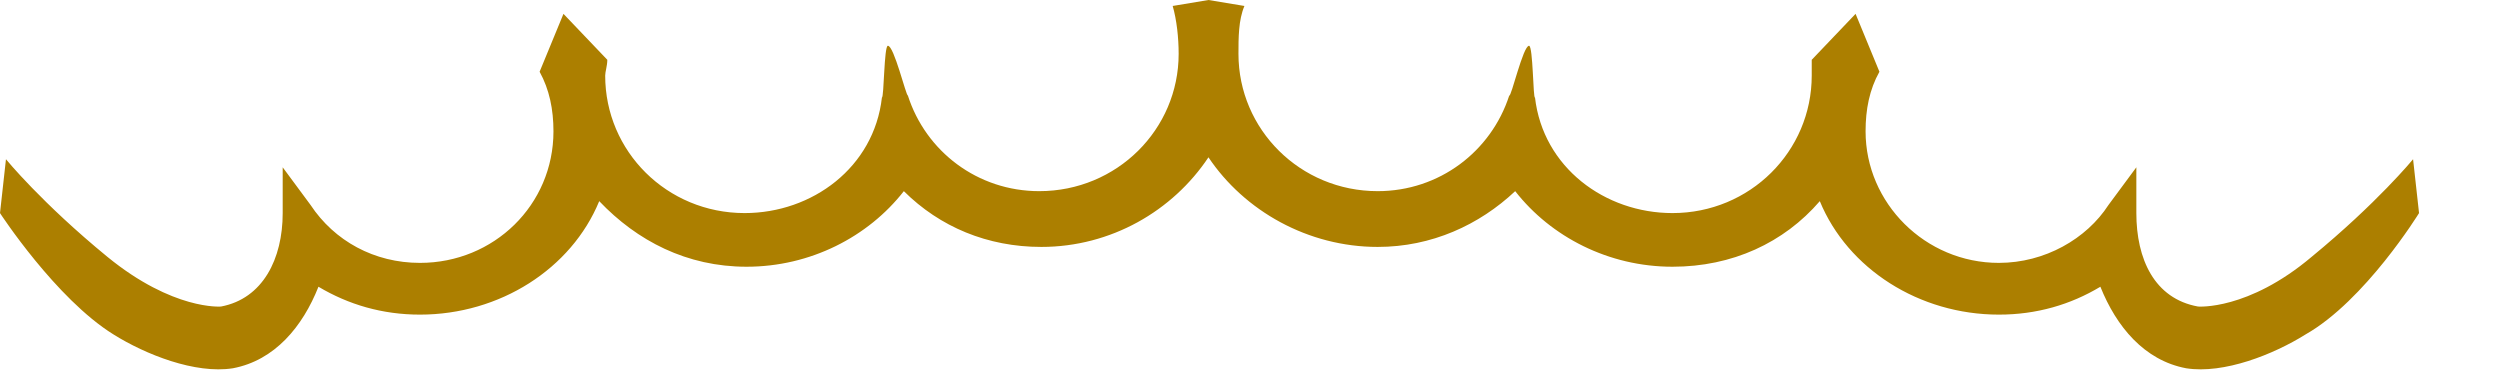 <?xml version="1.0" encoding="utf-8"?>
<svg xmlns="http://www.w3.org/2000/svg" fill="none" height="100%" overflow="visible" preserveAspectRatio="none" style="display: block;" viewBox="0 0 13 2" width="100%">
<path clip-rule="evenodd" d="M6.284 0L6.471 0.031C6.44 0.104 6.44 0.197 6.44 0.28C6.44 0.673 6.761 0.994 7.164 0.994C7.485 0.994 7.754 0.787 7.848 0.497C7.858 0.507 7.92 0.238 7.951 0.238C7.972 0.238 7.972 0.518 7.982 0.507C8.024 0.87 8.345 1.108 8.697 1.108C9.1 1.108 9.421 0.787 9.421 0.393C9.421 0.362 9.421 0.331 9.421 0.311L9.649 0.072L9.773 0.373C9.721 0.466 9.701 0.569 9.701 0.683C9.701 1.056 10.011 1.367 10.394 1.367C10.633 1.367 10.85 1.242 10.964 1.066L11.109 0.87V1.108C11.109 1.346 11.202 1.553 11.43 1.594C11.43 1.594 11.689 1.615 12.02 1.336C12.361 1.056 12.548 0.828 12.548 0.828L12.579 1.108C12.579 1.108 12.299 1.563 11.989 1.739C11.823 1.843 11.564 1.946 11.368 1.915C11.15 1.874 11.005 1.698 10.922 1.491C10.767 1.584 10.591 1.636 10.394 1.636C9.98 1.636 9.608 1.398 9.463 1.046C9.276 1.263 9.007 1.387 8.697 1.387C8.365 1.387 8.065 1.232 7.879 0.994C7.692 1.17 7.444 1.284 7.164 1.284C6.802 1.284 6.471 1.097 6.284 0.818C6.098 1.097 5.777 1.284 5.415 1.284C5.135 1.284 4.887 1.18 4.7 0.994C4.514 1.232 4.214 1.387 3.882 1.387C3.572 1.387 3.313 1.253 3.116 1.046C2.971 1.398 2.599 1.636 2.184 1.636C1.988 1.636 1.812 1.584 1.656 1.491C1.574 1.698 1.429 1.874 1.211 1.915C1.015 1.946 0.756 1.843 0.59 1.739C0.29 1.553 0 1.108 0 1.108L0.031 0.828C0.031 0.828 0.217 1.056 0.559 1.336C0.901 1.615 1.149 1.594 1.149 1.594C1.367 1.553 1.47 1.346 1.47 1.108V0.87L1.615 1.066C1.739 1.253 1.946 1.367 2.184 1.367C2.568 1.367 2.878 1.066 2.878 0.683C2.878 0.569 2.857 0.466 2.806 0.373L2.93 0.072L3.158 0.311C3.158 0.342 3.147 0.373 3.147 0.393C3.147 0.787 3.468 1.108 3.872 1.108C4.224 1.108 4.545 0.87 4.586 0.507C4.597 0.507 4.597 0.238 4.617 0.238C4.649 0.238 4.711 0.497 4.721 0.497C4.814 0.787 5.083 0.994 5.404 0.994C5.808 0.994 6.129 0.673 6.129 0.28C6.129 0.197 6.119 0.104 6.098 0.031L6.284 0Z" fill="#AC7F00" fill-rule="evenodd" id="Vector"/>
</svg>